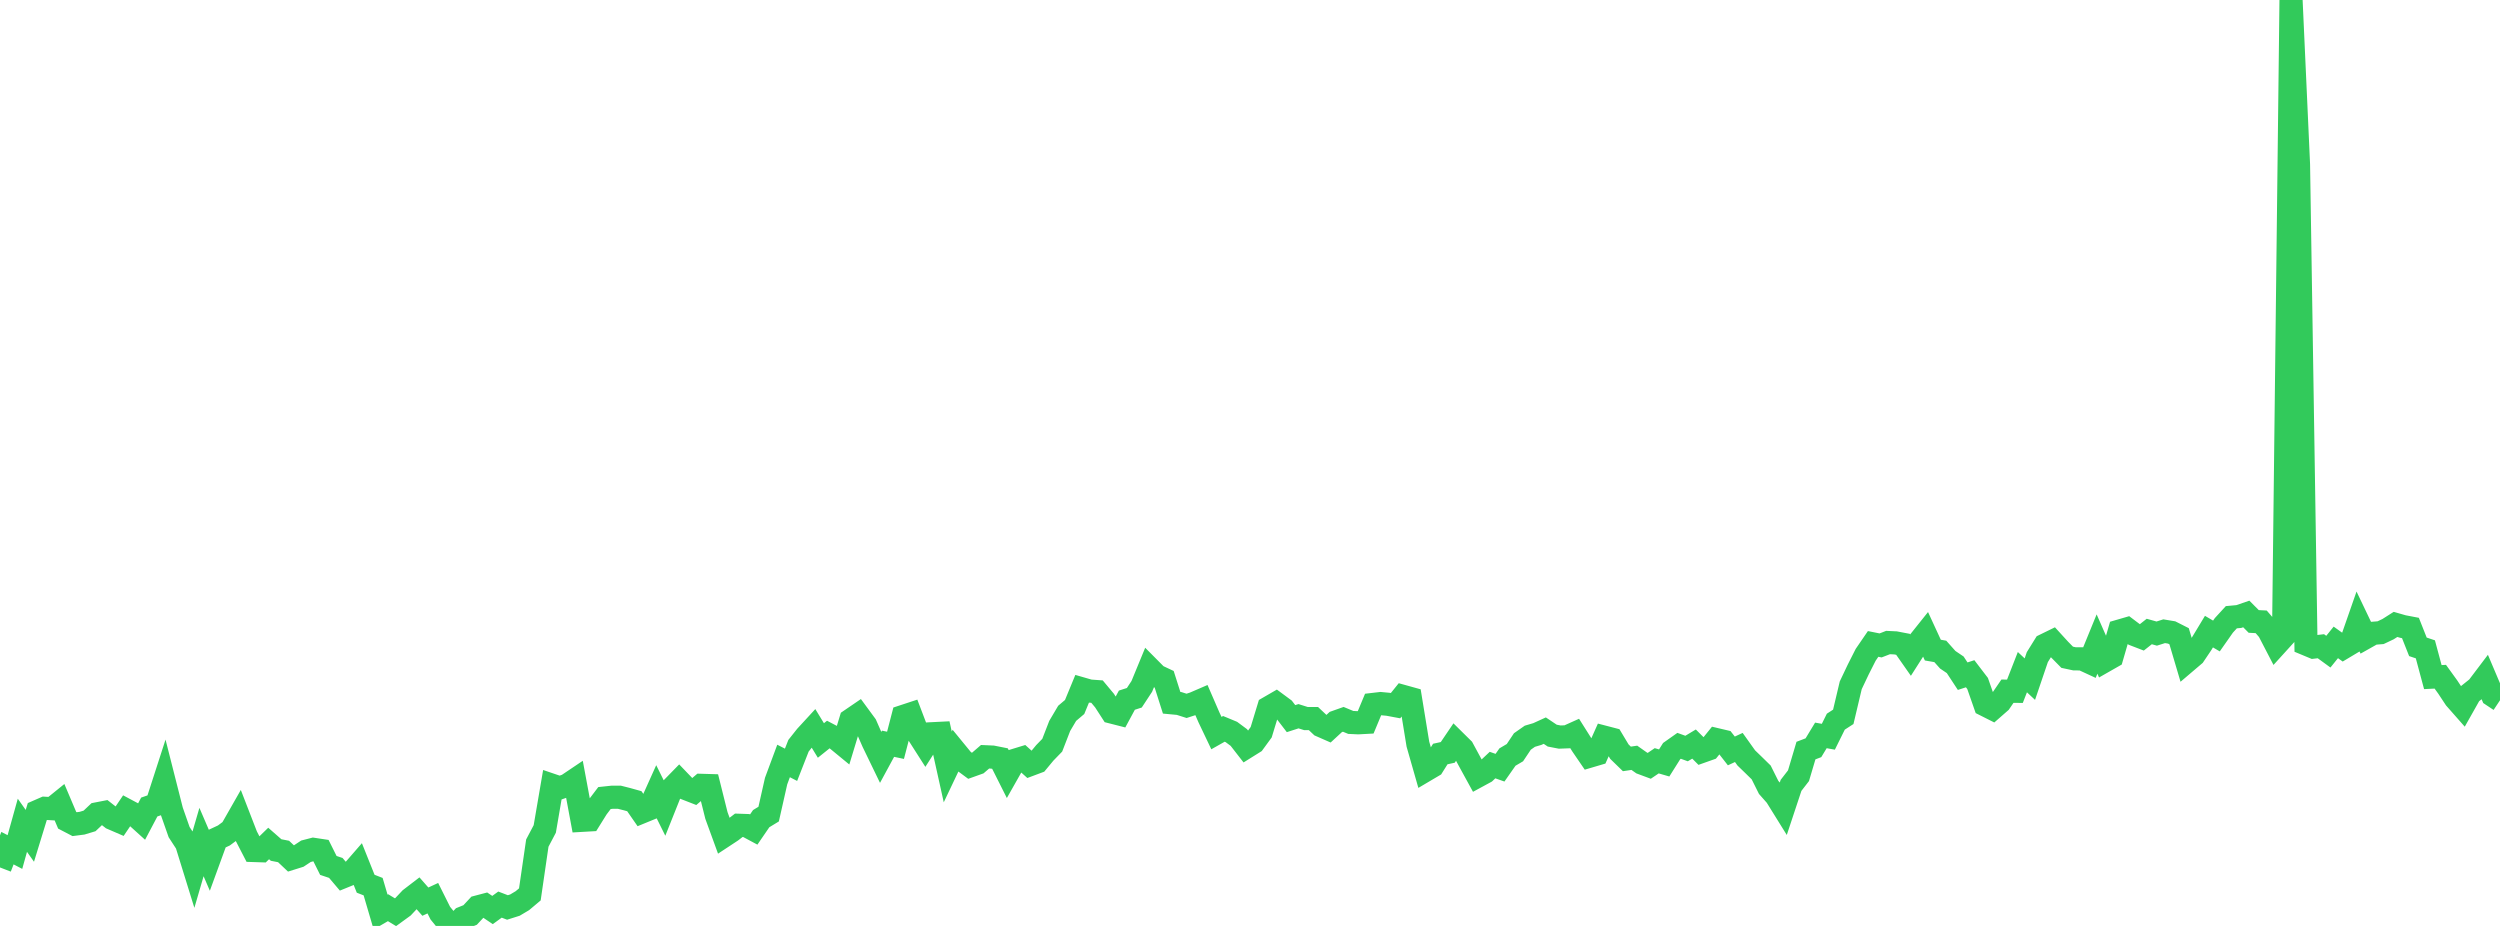 <?xml version="1.0" standalone="no"?>
<!DOCTYPE svg PUBLIC "-//W3C//DTD SVG 1.1//EN" "http://www.w3.org/Graphics/SVG/1.1/DTD/svg11.dtd">

<svg width="135" height="50" viewBox="0 0 135 50" preserveAspectRatio="none" 
  xmlns="http://www.w3.org/2000/svg"
  xmlns:xlink="http://www.w3.org/1999/xlink">


<polyline points="0.0, 46.842 0.403, 45.8 0.806, 46.01 1.209, 44.565 1.612, 45.135 2.015, 43.823 2.418, 43.647 2.821, 43.67 3.224, 43.344 3.627, 44.294 4.03, 44.504 4.433, 44.452 4.836, 44.33 5.239, 43.949 5.642, 43.871 6.045, 44.187 6.448, 44.361 6.851, 43.764 7.254, 43.979 7.657, 44.344 8.06, 43.58 8.463, 43.44 8.866, 42.194 9.269, 43.783 9.672, 44.933 10.075, 45.552 10.478, 46.853 10.881, 45.47 11.284, 46.408 11.687, 45.303 12.09, 45.115 12.493, 44.816 12.896, 44.109 13.299, 45.149 13.701, 45.927 14.104, 45.94 14.507, 45.548 14.91, 45.901 15.313, 45.98 15.716, 46.36 16.119, 46.234 16.522, 45.968 16.925, 45.864 17.328, 45.925 17.731, 46.733 18.134, 46.868 18.537, 47.343 18.94, 47.179 19.343, 46.715 19.746, 47.722 20.149, 47.879 20.552, 49.25 20.955, 49.016 21.358, 49.26 21.761, 48.967 22.164, 48.539 22.567, 48.23 22.97, 48.689 23.373, 48.502 23.776, 49.308 24.179, 49.802 24.582, 50.0 24.985, 49.571 25.388, 49.409 25.791, 48.976 26.194, 48.87 26.597, 49.141 27.0, 48.848 27.403, 49.003 27.806, 48.876 28.209, 48.636 28.612, 48.297 29.015, 45.527 29.418, 44.762 29.821, 42.407 30.224, 42.544 30.627, 42.403 31.03, 42.132 31.433, 44.297 31.836, 44.274 32.239, 43.627 32.642, 43.095 33.045, 43.052 33.448, 43.051 33.851, 43.153 34.254, 43.265 34.657, 43.846 35.06, 43.681 35.463, 42.784 35.866, 43.598 36.269, 42.588 36.672, 42.176 37.075, 42.596 37.478, 42.753 37.881, 42.409 38.284, 42.421 38.687, 44.035 39.09, 45.141 39.493, 44.876 39.896, 44.565 40.299, 44.579 40.701, 44.795 41.104, 44.207 41.507, 43.962 41.91, 42.177 42.313, 41.092 42.716, 41.299 43.119, 40.27 43.522, 39.762 43.925, 39.324 44.328, 39.986 44.731, 39.663 45.134, 39.875 45.537, 40.206 45.94, 38.88 46.343, 38.605 46.746, 39.154 47.149, 40.072 47.552, 40.905 47.955, 40.162 48.358, 40.247 48.761, 38.693 49.164, 38.56 49.567, 39.619 49.97, 40.25 50.373, 39.62 50.776, 39.6 51.179, 41.414 51.582, 40.566 51.985, 41.058 52.388, 41.356 52.791, 41.212 53.194, 40.865 53.597, 40.883 54.0, 40.963 54.403, 41.766 54.806, 41.054 55.209, 40.931 55.612, 41.294 56.015, 41.143 56.418, 40.656 56.821, 40.241 57.224, 39.201 57.627, 38.519 58.03, 38.178 58.433, 37.201 58.836, 37.317 59.239, 37.346 59.642, 37.829 60.045, 38.453 60.448, 38.556 60.851, 37.809 61.254, 37.679 61.657, 37.065 62.06, 36.087 62.463, 36.493 62.866, 36.682 63.269, 37.95 63.672, 37.988 64.075, 38.116 64.478, 37.985 64.881, 37.811 65.284, 38.741 65.687, 39.587 66.09, 39.359 66.493, 39.526 66.896, 39.825 67.299, 40.343 67.701, 40.092 68.104, 39.54 68.507, 38.216 68.91, 37.983 69.313, 38.281 69.716, 38.806 70.119, 38.676 70.522, 38.803 70.925, 38.802 71.328, 39.182 71.731, 39.359 72.134, 38.987 72.537, 38.844 72.94, 39.011 73.343, 39.03 73.746, 39.008 74.149, 38.04 74.552, 37.993 74.955, 38.031 75.358, 38.106 75.761, 37.606 76.164, 37.718 76.567, 40.186 76.97, 41.597 77.373, 41.359 77.776, 40.717 78.179, 40.629 78.582, 40.034 78.985, 40.432 79.388, 41.177 79.791, 41.912 80.194, 41.693 80.597, 41.314 81.0, 41.456 81.403, 40.881 81.806, 40.643 82.209, 40.039 82.612, 39.757 83.015, 39.638 83.418, 39.454 83.821, 39.724 84.224, 39.802 84.627, 39.787 85.03, 39.606 85.433, 40.245 85.836, 40.834 86.239, 40.715 86.642, 39.812 87.045, 39.917 87.448, 40.589 87.851, 40.981 88.254, 40.921 88.657, 41.205 89.06, 41.355 89.463, 41.082 89.866, 41.199 90.269, 40.559 90.672, 40.274 91.075, 40.421 91.478, 40.179 91.881, 40.582 92.284, 40.439 92.687, 39.94 93.09, 40.035 93.493, 40.551 93.896, 40.363 94.299, 40.928 94.701, 41.317 95.104, 41.712 95.507, 42.52 95.91, 42.976 96.313, 43.625 96.716, 42.41 97.119, 41.889 97.522, 40.531 97.925, 40.378 98.328, 39.712 98.731, 39.784 99.134, 38.97 99.537, 38.709 99.94, 37.006 100.343, 36.157 100.746, 35.36 101.149, 34.772 101.552, 34.853 101.955, 34.697 102.358, 34.716 102.761, 34.793 103.164, 35.369 103.567, 34.737 103.97, 34.232 104.373, 35.106 104.776, 35.176 105.179, 35.627 105.582, 35.9 105.985, 36.514 106.388, 36.382 106.791, 36.909 107.194, 38.063 107.597, 38.266 108.0, 37.913 108.403, 37.324 108.806, 37.329 109.209, 36.296 109.612, 36.674 110.015, 35.487 110.418, 34.838 110.821, 34.641 111.224, 35.082 111.627, 35.492 112.03, 35.578 112.433, 35.579 112.836, 35.765 113.239, 34.779 113.642, 35.697 114.045, 35.467 114.448, 34.078 114.851, 33.961 115.254, 34.265 115.657, 34.42 116.06, 34.101 116.463, 34.214 116.866, 34.086 117.269, 34.153 117.672, 34.357 118.075, 35.717 118.478, 35.374 118.881, 34.775 119.284, 34.107 119.687, 34.344 120.09, 33.769 120.493, 33.33 120.896, 33.293 121.299, 33.154 121.701, 33.558 122.104, 33.579 122.507, 34.046 122.91, 34.822 123.313, 34.378 123.716, 0.0 124.119, 8.88 124.522, 34.776 124.925, 34.944 125.328, 34.896 125.731, 35.19 126.134, 34.689 126.537, 34.977 126.94, 34.736 127.343, 33.581 127.746, 34.424 128.149, 34.197 128.552, 34.165 128.955, 33.974 129.358, 33.718 129.761, 33.834 130.164, 33.911 130.567, 34.929 130.97, 35.064 131.373, 36.563 131.776, 36.543 132.179, 37.101 132.582, 37.711 132.985, 38.168 133.388, 37.453 133.791, 37.131 134.194, 36.598 134.597, 37.548 135.0, 37.816" fill="none" stroke="#32ca5b" stroke-width="1.25"/>

</svg>